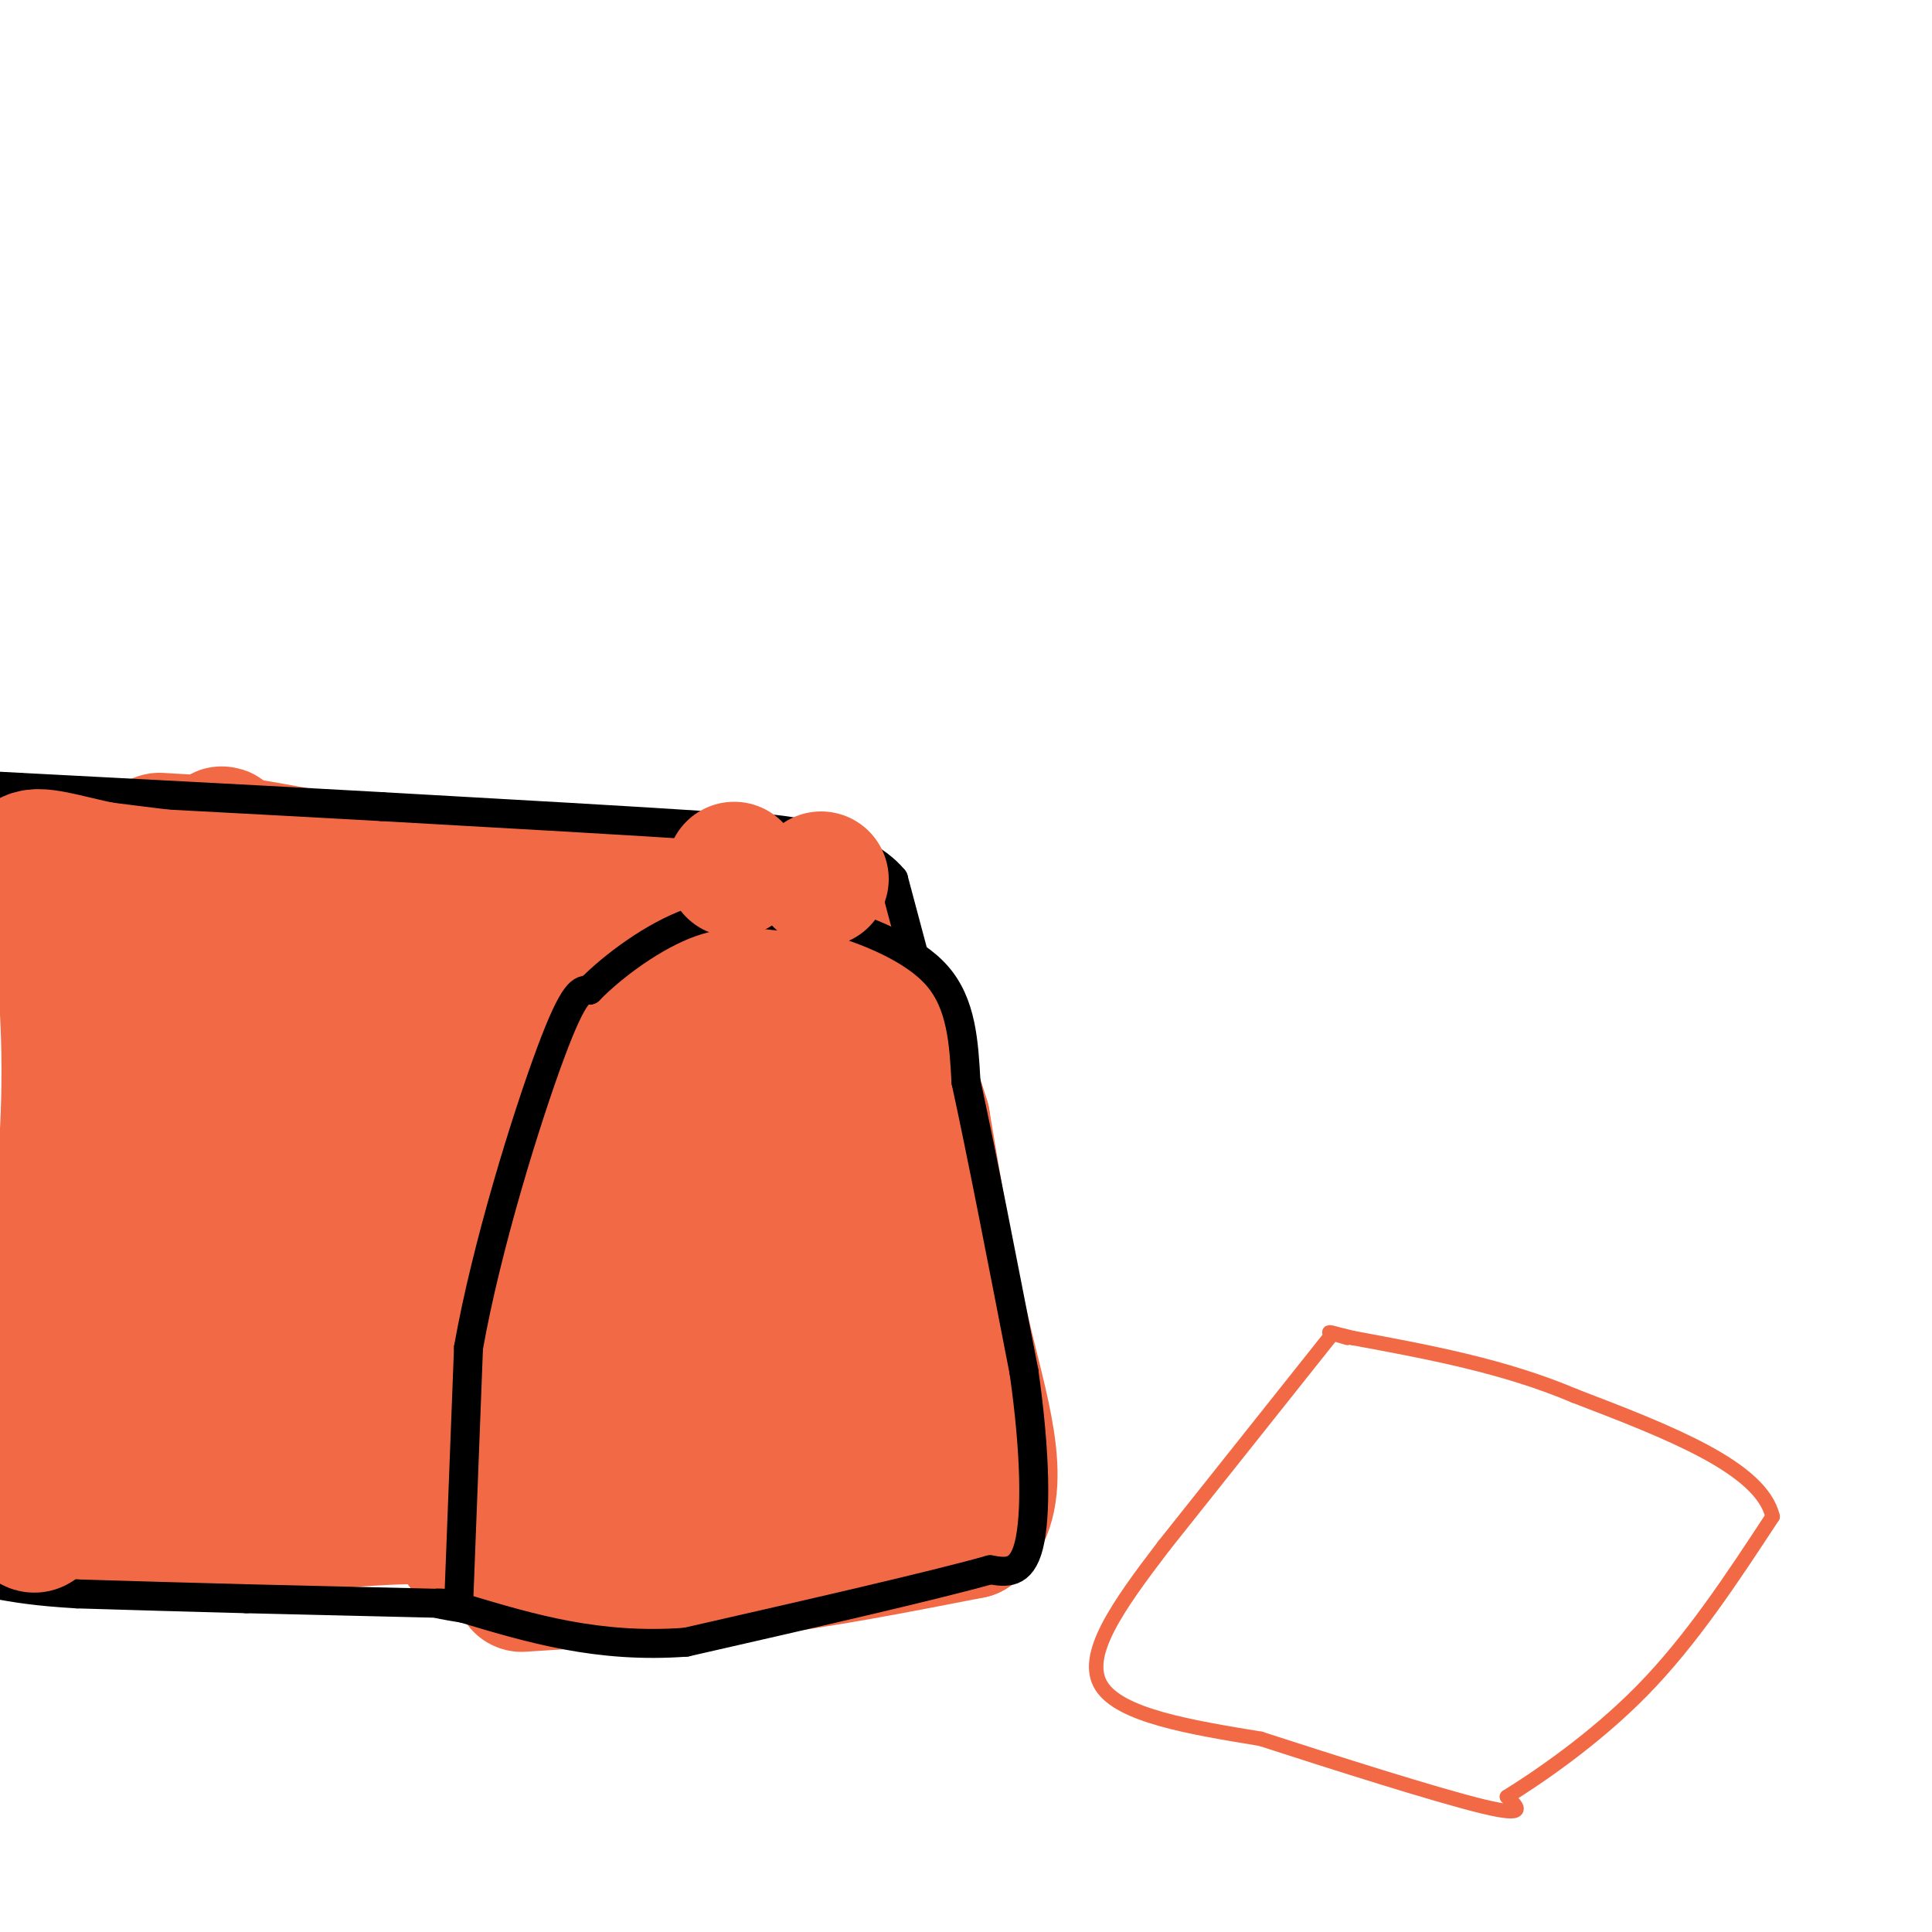 <svg viewBox='0 0 400 400' version='1.1' xmlns='http://www.w3.org/2000/svg' xmlns:xlink='http://www.w3.org/1999/xlink'><g fill='none' stroke='#f26946' stroke-width='3' stroke-linecap='round' stroke-linejoin='round'><path d='M103,327c0.000,0.000 1.000,-68.000 1,-68'/><path d='M104,259c1.940,-22.024 6.292,-43.083 10,-54c3.708,-10.917 6.774,-11.690 11,-13c4.226,-1.310 9.613,-3.155 15,-5'/><path d='M140,187c3.298,-1.250 4.042,-1.875 10,-3c5.958,-1.125 17.131,-2.750 25,3c7.869,5.750 12.435,18.875 17,32'/><path d='M192,219c3.844,7.067 4.956,8.733 6,19c1.044,10.267 2.022,29.133 3,48'/><path d='M201,286c0.289,12.622 -0.489,20.178 0,24c0.489,3.822 2.244,3.911 4,4'/><path d='M205,314c-0.167,0.000 -2.583,-2.000 -5,-4'/><path d='M175,187c0.000,0.000 -27.000,-7.000 -27,-7'/><path d='M148,180c-16.500,-3.167 -44.250,-7.583 -72,-12'/><path d='M76,168c-20.167,-2.667 -34.583,-3.333 -49,-4'/><path d='M27,164c0.000,0.000 -4.000,51.000 -4,51'/><path d='M23,215c-1.131,28.083 -1.958,72.792 -2,91c-0.042,18.208 0.702,9.917 2,7c1.298,-2.917 3.149,-0.458 5,2'/><path d='M28,315c2.500,1.000 6.250,2.500 10,4'/><path d='M39,320c0.000,0.000 29.000,2.000 29,2'/><path d='M68,322c9.667,0.667 19.333,1.333 29,2'/><path d='M97,324c4.333,0.167 0.667,-0.417 -3,-1'/><path d='M106,326c0.000,0.000 35.000,-4.000 35,-4'/><path d='M141,322c15.667,-2.667 37.333,-7.333 59,-12'/><path d='M200,310c9.833,-2.000 4.917,-1.000 0,0'/><path d='M276,276c0.000,0.000 -35.000,44.000 -35,44'/><path d='M241,320c-9.800,12.800 -16.800,22.800 -13,29c3.800,6.200 18.400,8.600 33,11'/><path d='M261,360c15.133,4.911 36.467,11.689 46,14c9.533,2.311 7.267,0.156 5,-2'/><path d='M312,372c5.800,-3.600 17.800,-11.600 28,-22c10.200,-10.400 18.600,-23.200 27,-36'/><path d='M367,314c-2.333,-10.167 -21.667,-17.583 -41,-25'/><path d='M326,289c-14.500,-6.167 -30.250,-9.083 -46,-12'/><path d='M280,277c-7.833,-2.000 -4.417,-1.000 -1,0'/></g>
<g fill='none' stroke='#f26946' stroke-width='28' stroke-linecap='round' stroke-linejoin='round'><path d='M33,174c0.000,0.000 17.000,1.000 17,1'/><path d='M50,175c11.500,1.833 31.750,5.917 52,10'/><path d='M102,185c12.667,1.500 18.333,0.250 24,-1'/><path d='M126,184c6.533,-0.467 10.867,-1.133 9,0c-1.867,1.133 -9.933,4.067 -18,7'/><path d='M117,191c-5.600,4.289 -10.600,11.511 -14,23c-3.400,11.489 -5.200,27.244 -7,43'/><path d='M96,257c-1.333,16.667 -1.167,36.833 -1,57'/><path d='M95,314c0.452,9.702 2.083,5.458 1,3c-1.083,-2.458 -4.881,-3.131 -12,-3c-7.119,0.131 -17.560,1.065 -28,2'/><path d='M56,316c-10.821,0.655 -23.875,1.292 -30,1c-6.125,-0.292 -5.321,-1.512 -5,-3c0.321,-1.488 0.161,-3.244 0,-5'/><path d='M21,309c0.667,-17.000 2.333,-57.000 4,-97'/><path d='M25,212c0.821,-23.048 0.875,-32.167 2,-34c1.125,-1.833 3.321,3.619 7,6c3.679,2.381 8.839,1.690 14,1'/><path d='M48,185c9.393,0.524 25.875,1.333 34,3c8.125,1.667 7.893,4.190 7,7c-0.893,2.810 -2.446,5.905 -4,9'/><path d='M85,204c-1.956,10.289 -4.844,31.511 -6,51c-1.156,19.489 -0.578,37.244 0,55'/><path d='M79,310c-0.786,6.845 -2.750,-3.542 -11,-6c-8.250,-2.458 -22.786,3.012 -29,-3c-6.214,-6.012 -4.107,-23.506 -2,-41'/><path d='M37,260c1.095,-24.036 4.833,-63.625 7,-79c2.167,-15.375 2.762,-6.536 4,3c1.238,9.536 3.119,19.768 5,30'/><path d='M53,214c2.022,26.000 4.578,76.000 6,82c1.422,6.000 1.711,-32.000 2,-70'/><path d='M61,226c0.500,-14.833 0.750,-16.917 1,-19'/><path d='M108,328c0.000,0.000 46.000,-3.000 46,-3'/><path d='M154,325c15.500,-1.833 31.250,-4.917 47,-8'/><path d='M201,317c7.489,-7.600 2.711,-22.600 -1,-38c-3.711,-15.400 -6.356,-31.200 -9,-47'/><path d='M191,232c-4.119,-13.821 -9.917,-24.875 -13,-31c-3.083,-6.125 -3.452,-7.321 -9,-8c-5.548,-0.679 -16.274,-0.839 -27,-1'/><path d='M142,192c-7.029,1.750 -11.100,6.624 -17,19c-5.900,12.376 -13.627,32.255 -17,46c-3.373,13.745 -2.392,21.356 0,27c2.392,5.644 6.196,9.322 10,13'/><path d='M118,297c5.069,4.474 12.740,9.158 22,11c9.260,1.842 20.108,0.842 29,0c8.892,-0.842 15.826,-1.526 19,-4c3.174,-2.474 2.587,-6.737 2,-11'/><path d='M190,293c-0.858,-8.850 -4.003,-25.475 -8,-40c-3.997,-14.525 -8.845,-26.949 -12,-33c-3.155,-6.051 -4.616,-5.729 -8,-5c-3.384,0.729 -8.692,1.864 -14,3'/><path d='M136,224c1.250,2.250 2.500,4.500 0,15c-2.500,10.500 -8.750,29.250 -15,48'/><path d='M121,287c-4.556,13.422 -8.444,22.978 -3,25c5.444,2.022 20.222,-3.489 35,-9'/><path d='M153,303c8.548,-3.202 12.417,-6.708 16,-7c3.583,-0.292 6.881,2.631 4,-9c-2.881,-11.631 -11.940,-37.815 -21,-64'/><path d='M152,223c-5.333,1.833 -8.167,38.417 -11,75'/><path d='M141,298c-1.444,10.156 0.444,-1.956 3,-8c2.556,-6.044 5.778,-6.022 9,-6'/></g>
<g fill='none' stroke='#000000' stroke-width='6' stroke-linecap='round' stroke-linejoin='round'><path d='M95,331c0.000,0.000 2.000,-52.000 2,-52'/><path d='M97,279c3.733,-21.067 12.067,-47.733 17,-61c4.933,-13.267 6.467,-13.133 8,-13'/><path d='M122,205c4.978,-5.089 13.422,-11.311 21,-14c7.578,-2.689 14.289,-1.844 21,-1'/><path d='M164,190c4.393,-0.321 4.875,-0.625 10,1c5.125,1.625 14.893,5.179 20,11c5.107,5.821 5.554,13.911 6,22'/><path d='M200,224c3.000,13.667 7.500,36.833 12,60'/><path d='M212,284c2.444,17.111 2.556,29.889 1,36c-1.556,6.111 -4.778,5.556 -8,5'/><path d='M205,325c-11.833,3.333 -37.417,9.167 -63,15'/><path d='M142,340c-18.167,1.333 -32.083,-2.833 -46,-7'/><path d='M96,333c-8.167,-1.333 -5.583,-1.167 -3,-1'/><path d='M93,332c0.000,0.000 -42.000,-1.000 -42,-1'/><path d='M51,331c-12.833,-0.333 -23.917,-0.667 -35,-1'/><path d='M16,330c-8.667,-0.500 -12.833,-1.250 -17,-2'/><path d='M189,197c0.000,0.000 -4.000,-15.000 -4,-15'/><path d='M185,182c-3.467,-4.244 -10.133,-7.356 -17,-9c-6.867,-1.644 -13.933,-1.822 -21,-2'/><path d='M147,171c-14.833,-1.000 -41.417,-2.500 -68,-4'/><path d='M79,167c-23.833,-1.333 -49.417,-2.667 -75,-4'/><path d='M4,163c-12.500,-0.667 -6.250,-0.333 0,0'/></g>
<g fill='none' stroke='#f26946' stroke-width='28' stroke-linecap='round' stroke-linejoin='round'><path d='M45,183c0.000,0.000 -24.000,-3.000 -24,-3'/><path d='M21,180c-7.333,-1.489 -13.667,-3.711 -15,-2c-1.333,1.711 2.333,7.356 6,13'/><path d='M12,191c1.689,9.089 2.911,25.311 2,43c-0.911,17.689 -3.956,36.844 -7,56'/><path d='M7,290c-1.000,13.333 0.000,18.667 1,24'/><path d='M8,314c-0.500,3.667 -2.250,0.833 -4,-2'/><path d='M152,180c0.000,0.000 0.000,0.000 0,0'/><path d='M170,182c0.000,0.000 0.000,0.000 0,0'/></g>
</svg>